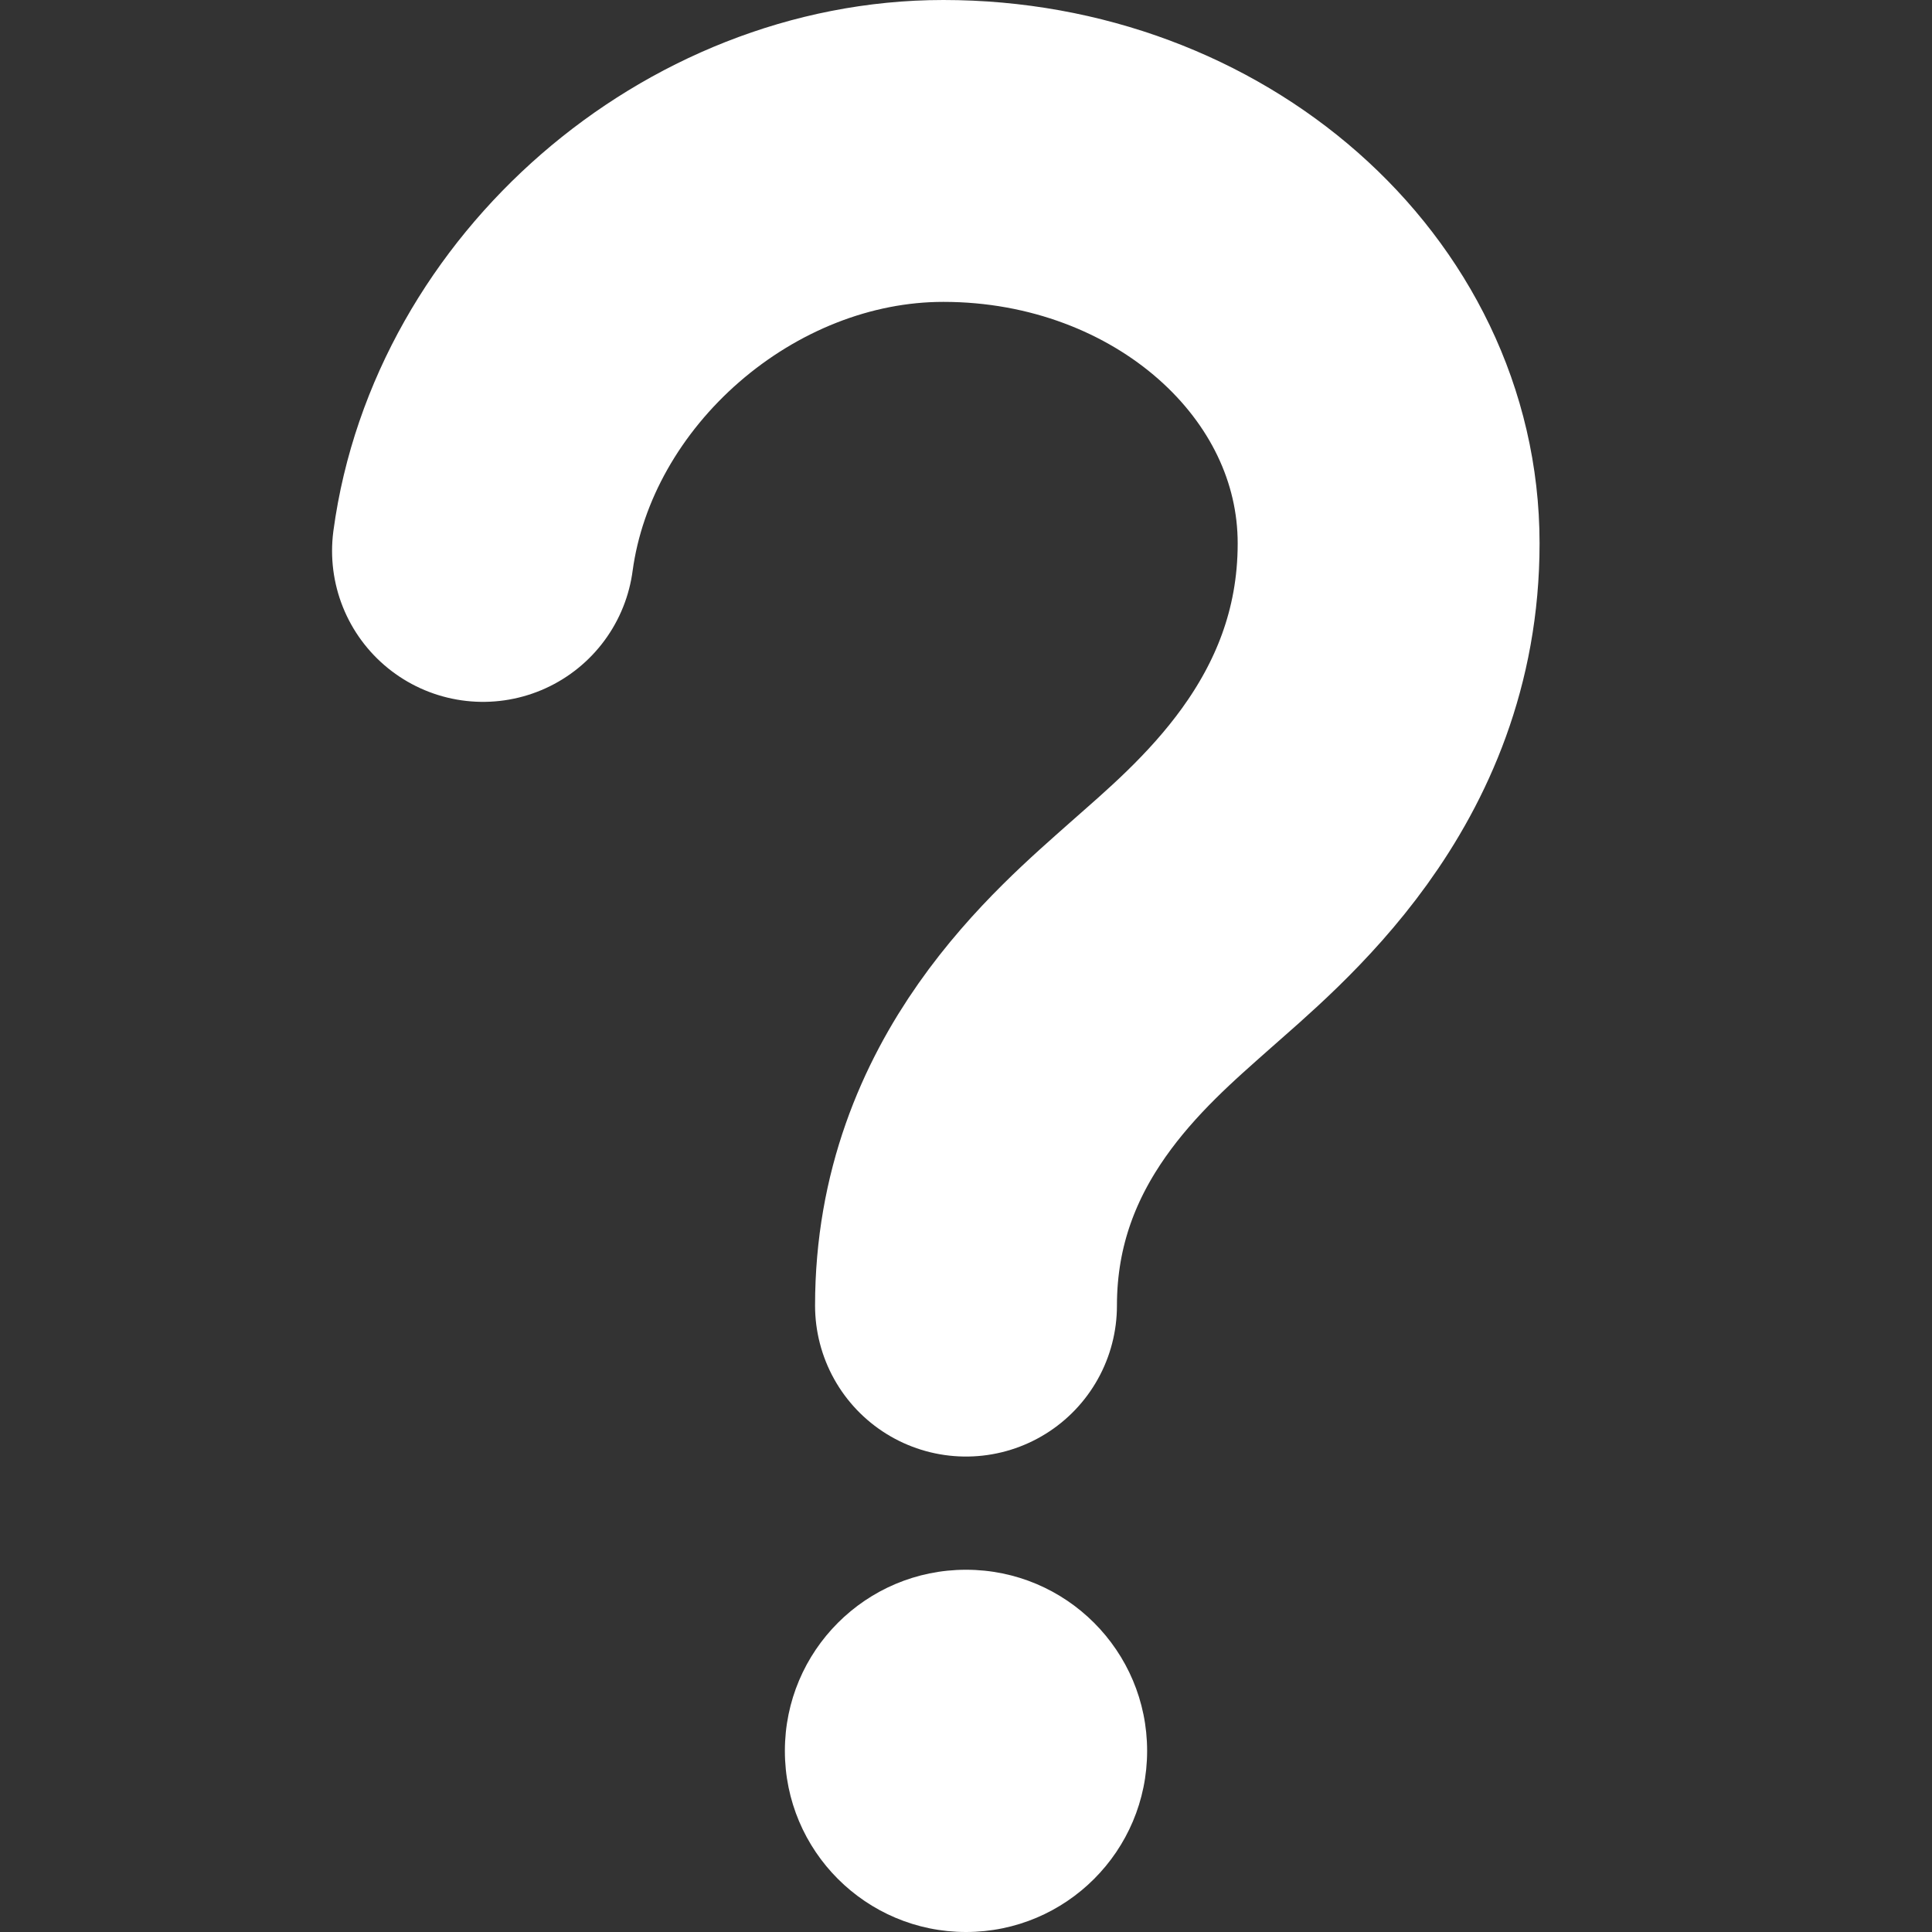 ﻿<?xml version="1.0"?>
<!DOCTYPE svg PUBLIC "-//W3C//DTD SVG 1.0//EN" "http://www.w3.org/TR/2001/REC-SVG-20010904/DTD/svg10.dtd">
<svg xmlns="http://www.w3.org/2000/svg" width="256px" height="256px">
<rect width="100%" height="100%" fill="#333333" stroke="none"/>
<path d="M 64 73C 67.956 43.729 95.266 20 125 20C 157.585 20 184 43.281 184 72C 184 100 164 116 155 124C 145.877 132.11 128 147 128 173" fill="none" stroke="#fff" stroke-linecap="round" stroke-width="40" />
<ellipse cx="128" cy="232" fill="#fff" rx="24" ry="24" />
</svg>